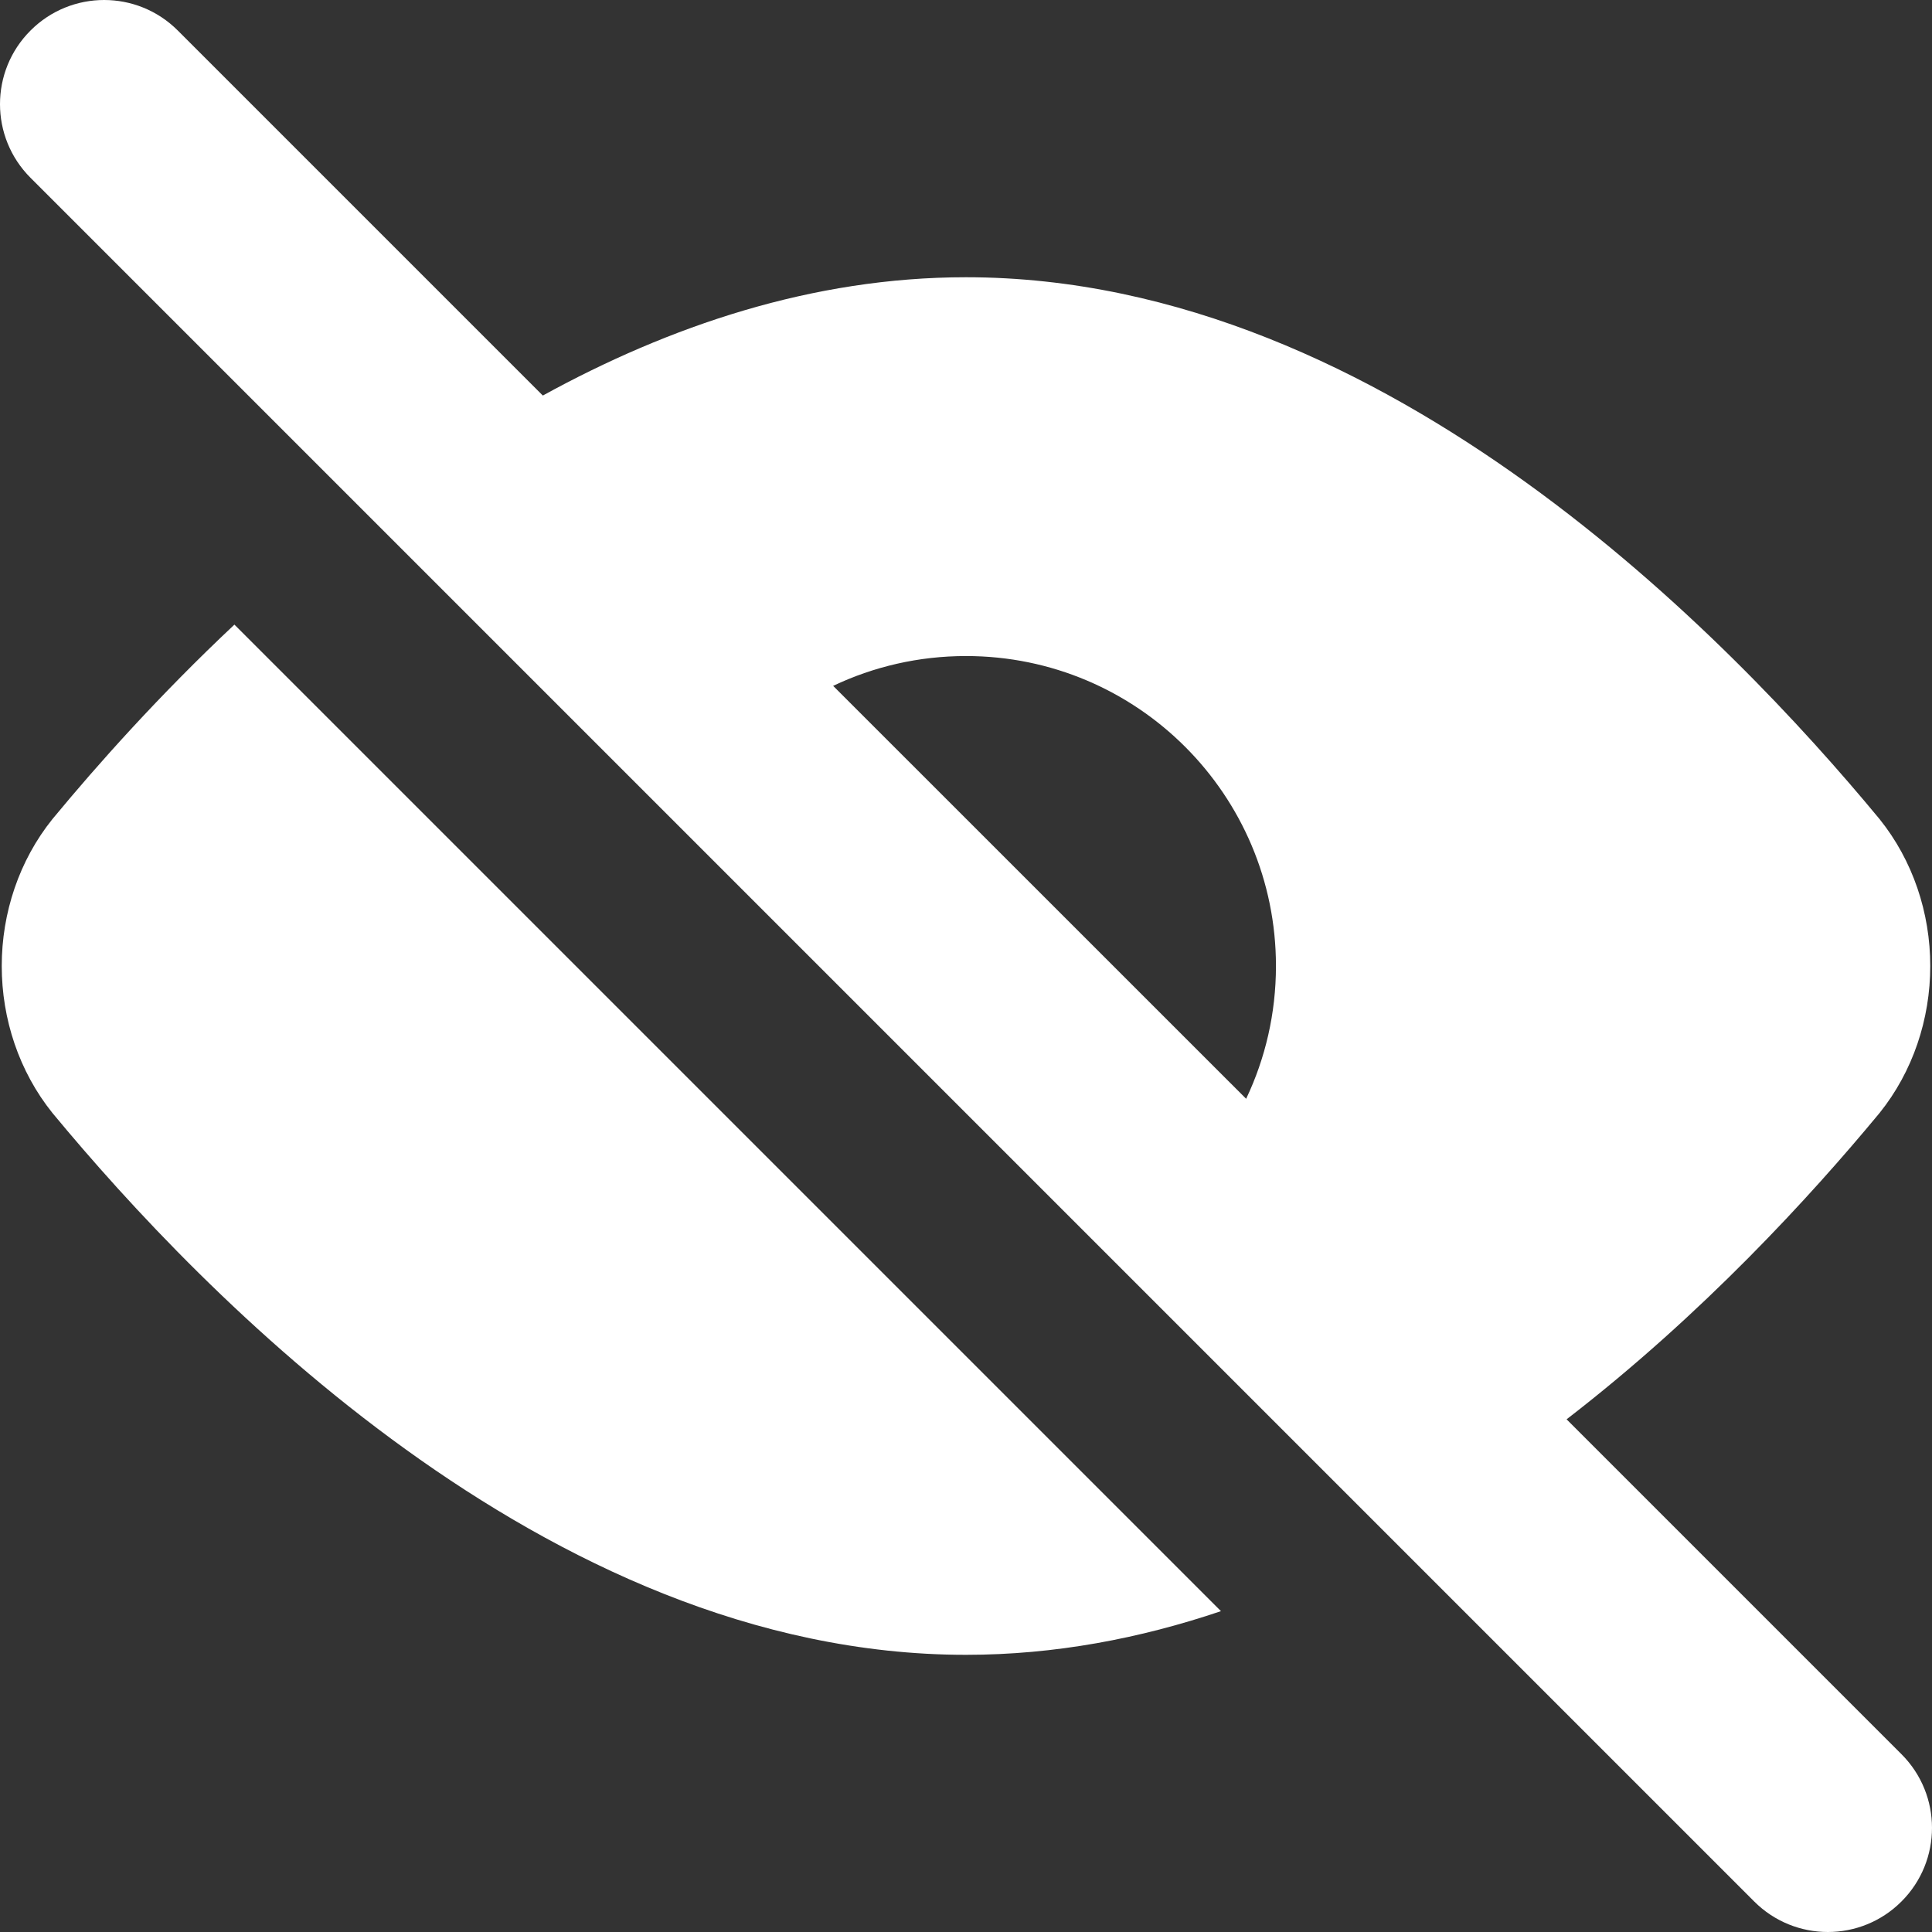 <?xml version="1.0" encoding="UTF-8"?> <svg xmlns="http://www.w3.org/2000/svg" width="30" height="30" viewBox="0 0 30 30" fill="none"><rect x="0" y="0" width="30" height="30" fill="#333333" stroke="none"/><path fill-rule="evenodd" clip-rule="evenodd" d="M0.474 2.761C-0.158 2.129 -0.158 1.105 0.474 0.474C1.105 -0.158 2.129 -0.158 2.761 0.474L8.429 6.142C10.387 5.066 12.613 4.305 15 4.305C18.303 4.305 21.297 5.763 23.7 7.494C26.111 9.231 28.02 11.31 29.176 12.707L29.186 12.719C29.702 13.361 29.973 14.174 29.973 15C29.973 15.826 29.702 16.64 29.186 17.282L29.176 17.294C28.122 18.567 26.442 20.408 24.326 22.039L29.526 27.239C30.158 27.871 30.158 28.895 29.526 29.526C28.895 30.158 27.871 30.158 27.239 29.526L0.474 2.761ZM19.35 17.062C19.647 16.437 19.813 15.738 19.813 15C19.813 12.342 17.658 10.187 15 10.187C14.262 10.187 13.562 10.353 12.937 10.65L19.35 17.062ZM0.824 12.707C1.513 11.874 2.469 10.799 3.64 9.699L18.959 25.018C17.707 25.441 16.381 25.696 15 25.696C11.696 25.696 8.702 24.237 6.3 22.506C3.888 20.769 1.98 18.69 0.824 17.294L0.814 17.282C0.298 16.64 0.027 15.826 0.027 15C0.027 14.174 0.298 13.361 0.814 12.719L0.824 12.707Z" fill="white"></path></svg> 